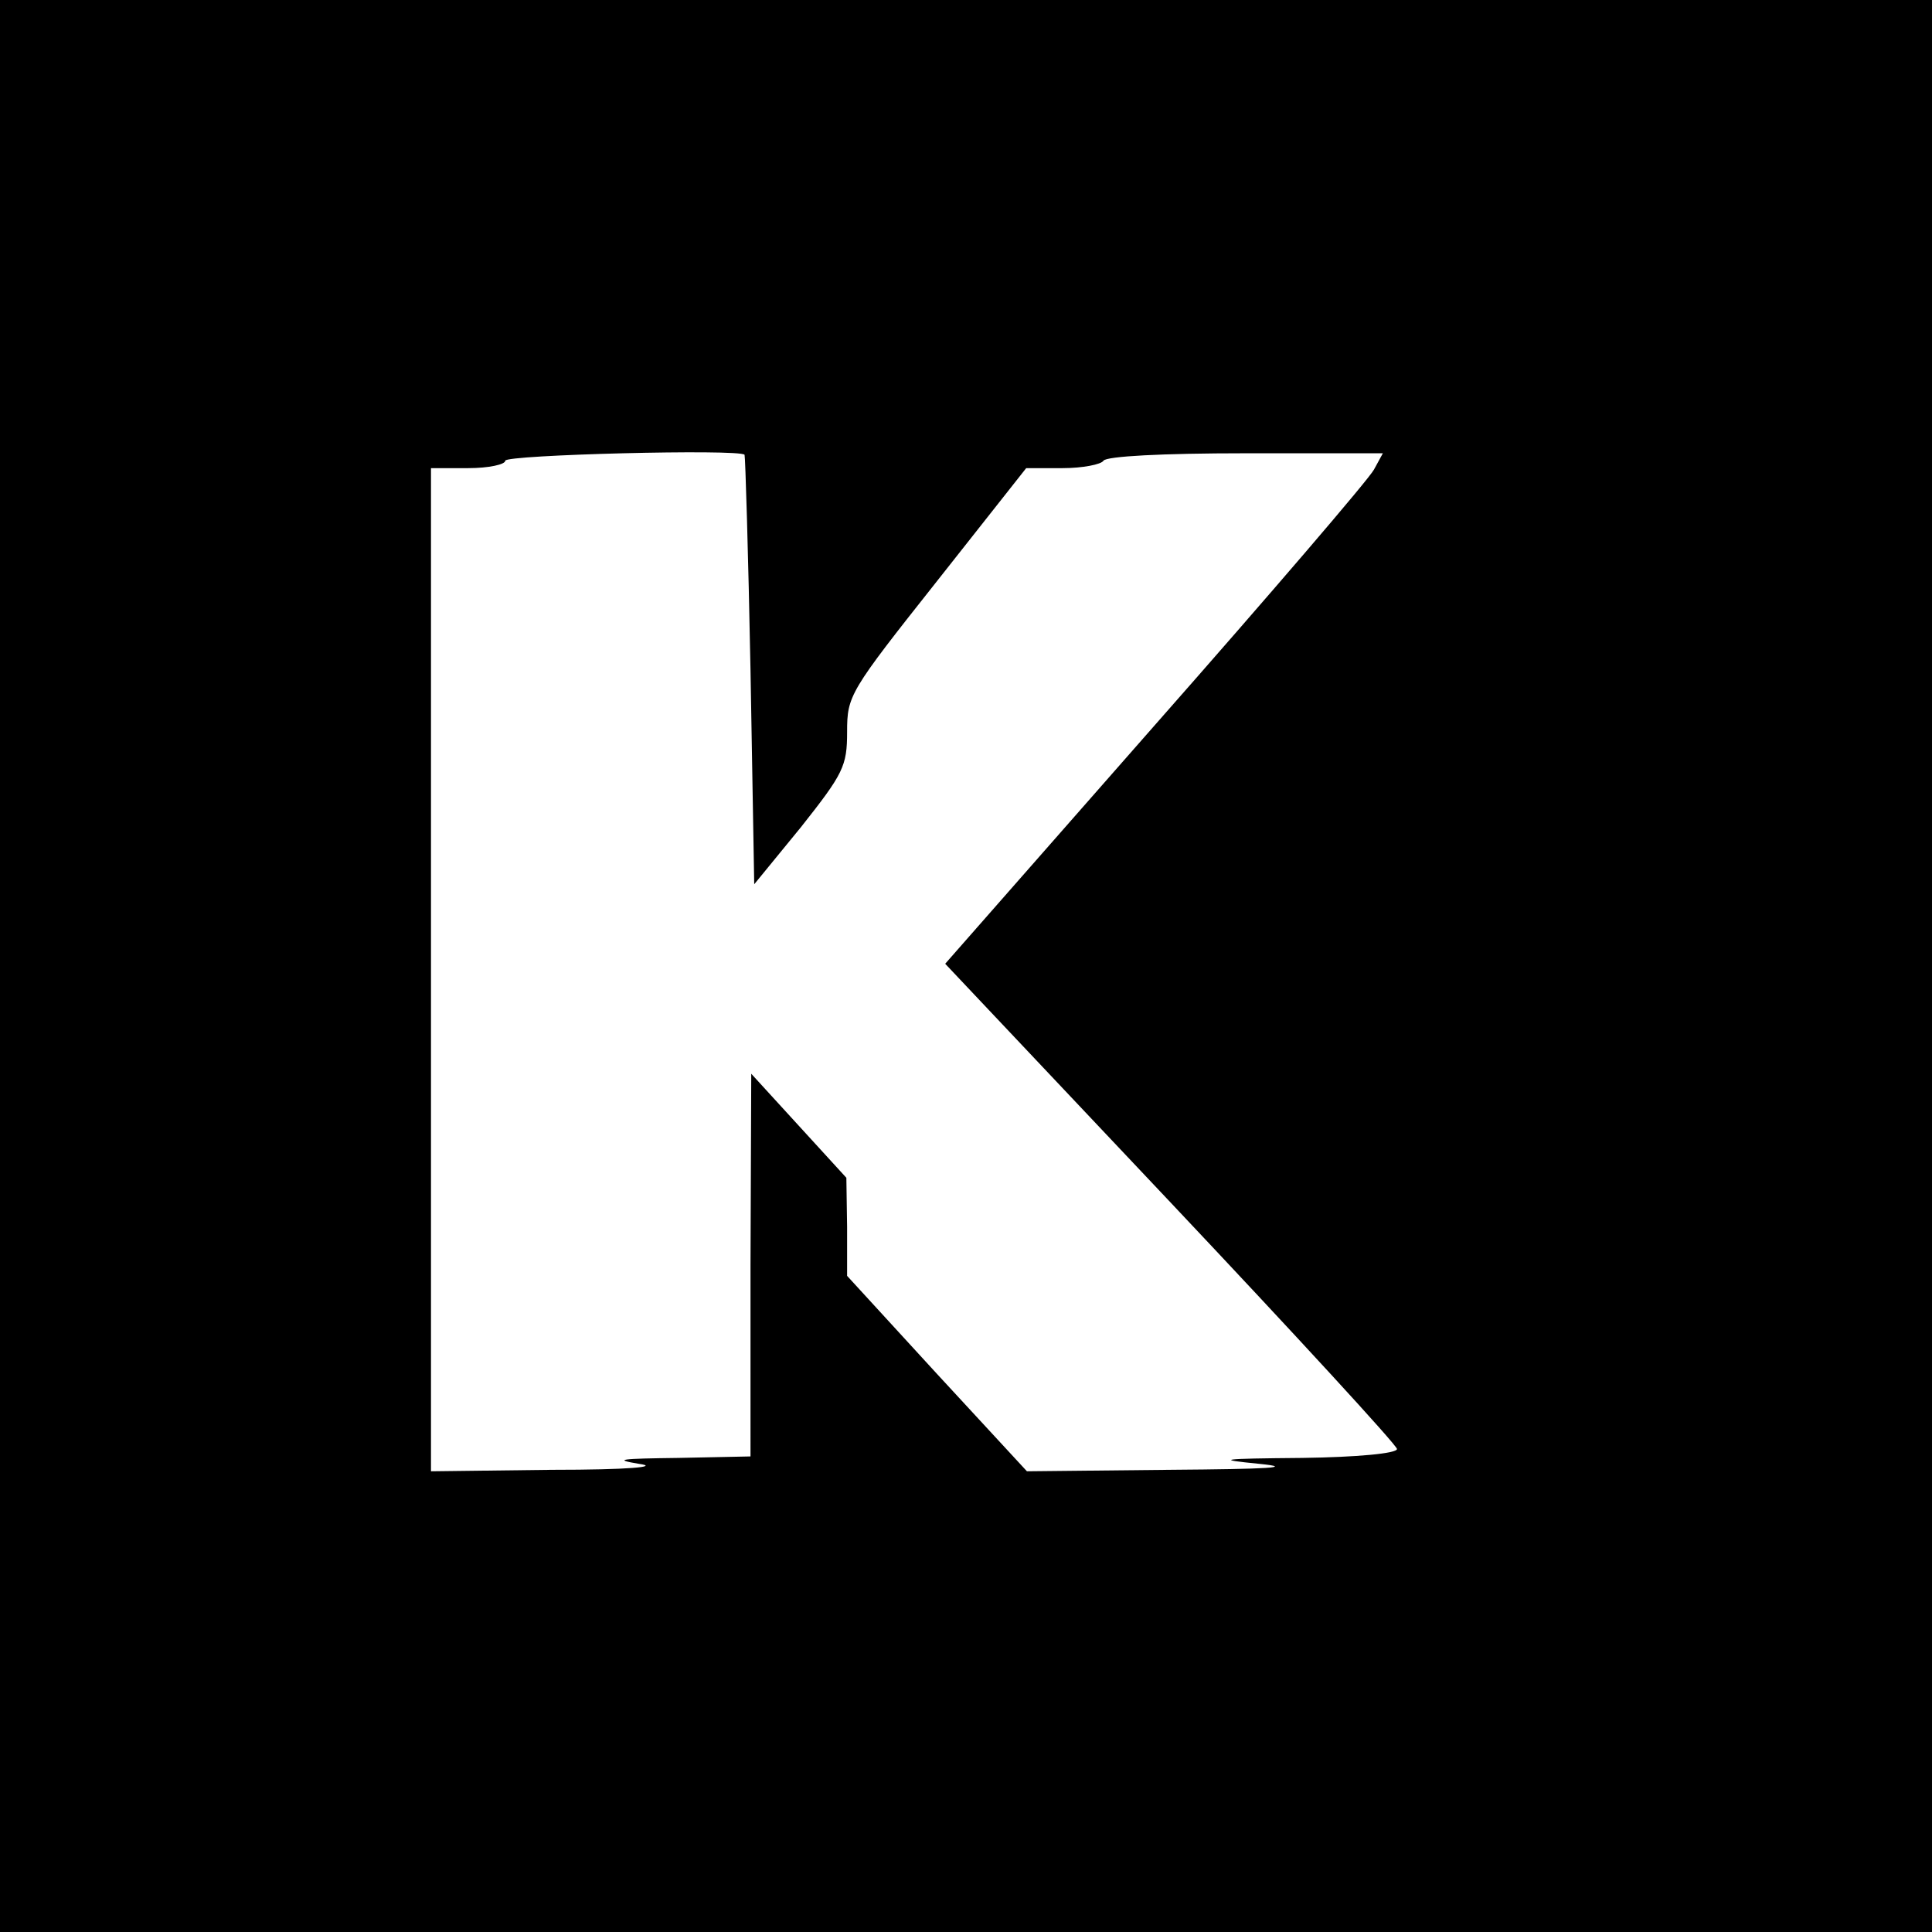 <svg version="1.0" xmlns="http://www.w3.org/2000/svg" width="346.667" height="346.667" viewBox="0 0 260 260"><path d="M0 130v130h260V0H0v130zm100.2-68.8c.1.2.5 13.2.8 29l.5 28.8 6.3-7.7c5.7-7.2 6.2-8.2 6.2-12.8 0-4.9.3-5.4 12.1-20.3l12-15.2h4.9c2.7 0 5.2-.5 5.5-1 .4-.6 7.9-1 19.1-1h18.5l-1.2 2.2c-.7 1.3-13.9 16.7-29.5 34.4l-28.2 32.1 30.4 32.2c16.7 17.7 30.4 32.6 30.4 33.1 0 .6-5.4 1.1-12.7 1.2-11.2.1-11.9.2-5.8.8 4.9.5 1.2.7-12.1.8l-19.2.2-12.1-13.1-12.1-13.2v-6.6l-.1-6.6-6.4-7-6.4-7-.1 25.7V196l-9.7.2c-7.8.1-8.9.2-5.3.8 2.9.4-1.4.8-11.7.8L58 198V63h5c2.8 0 5-.5 5-1 0-.8 31.5-1.6 32.2-.8z"/></svg>